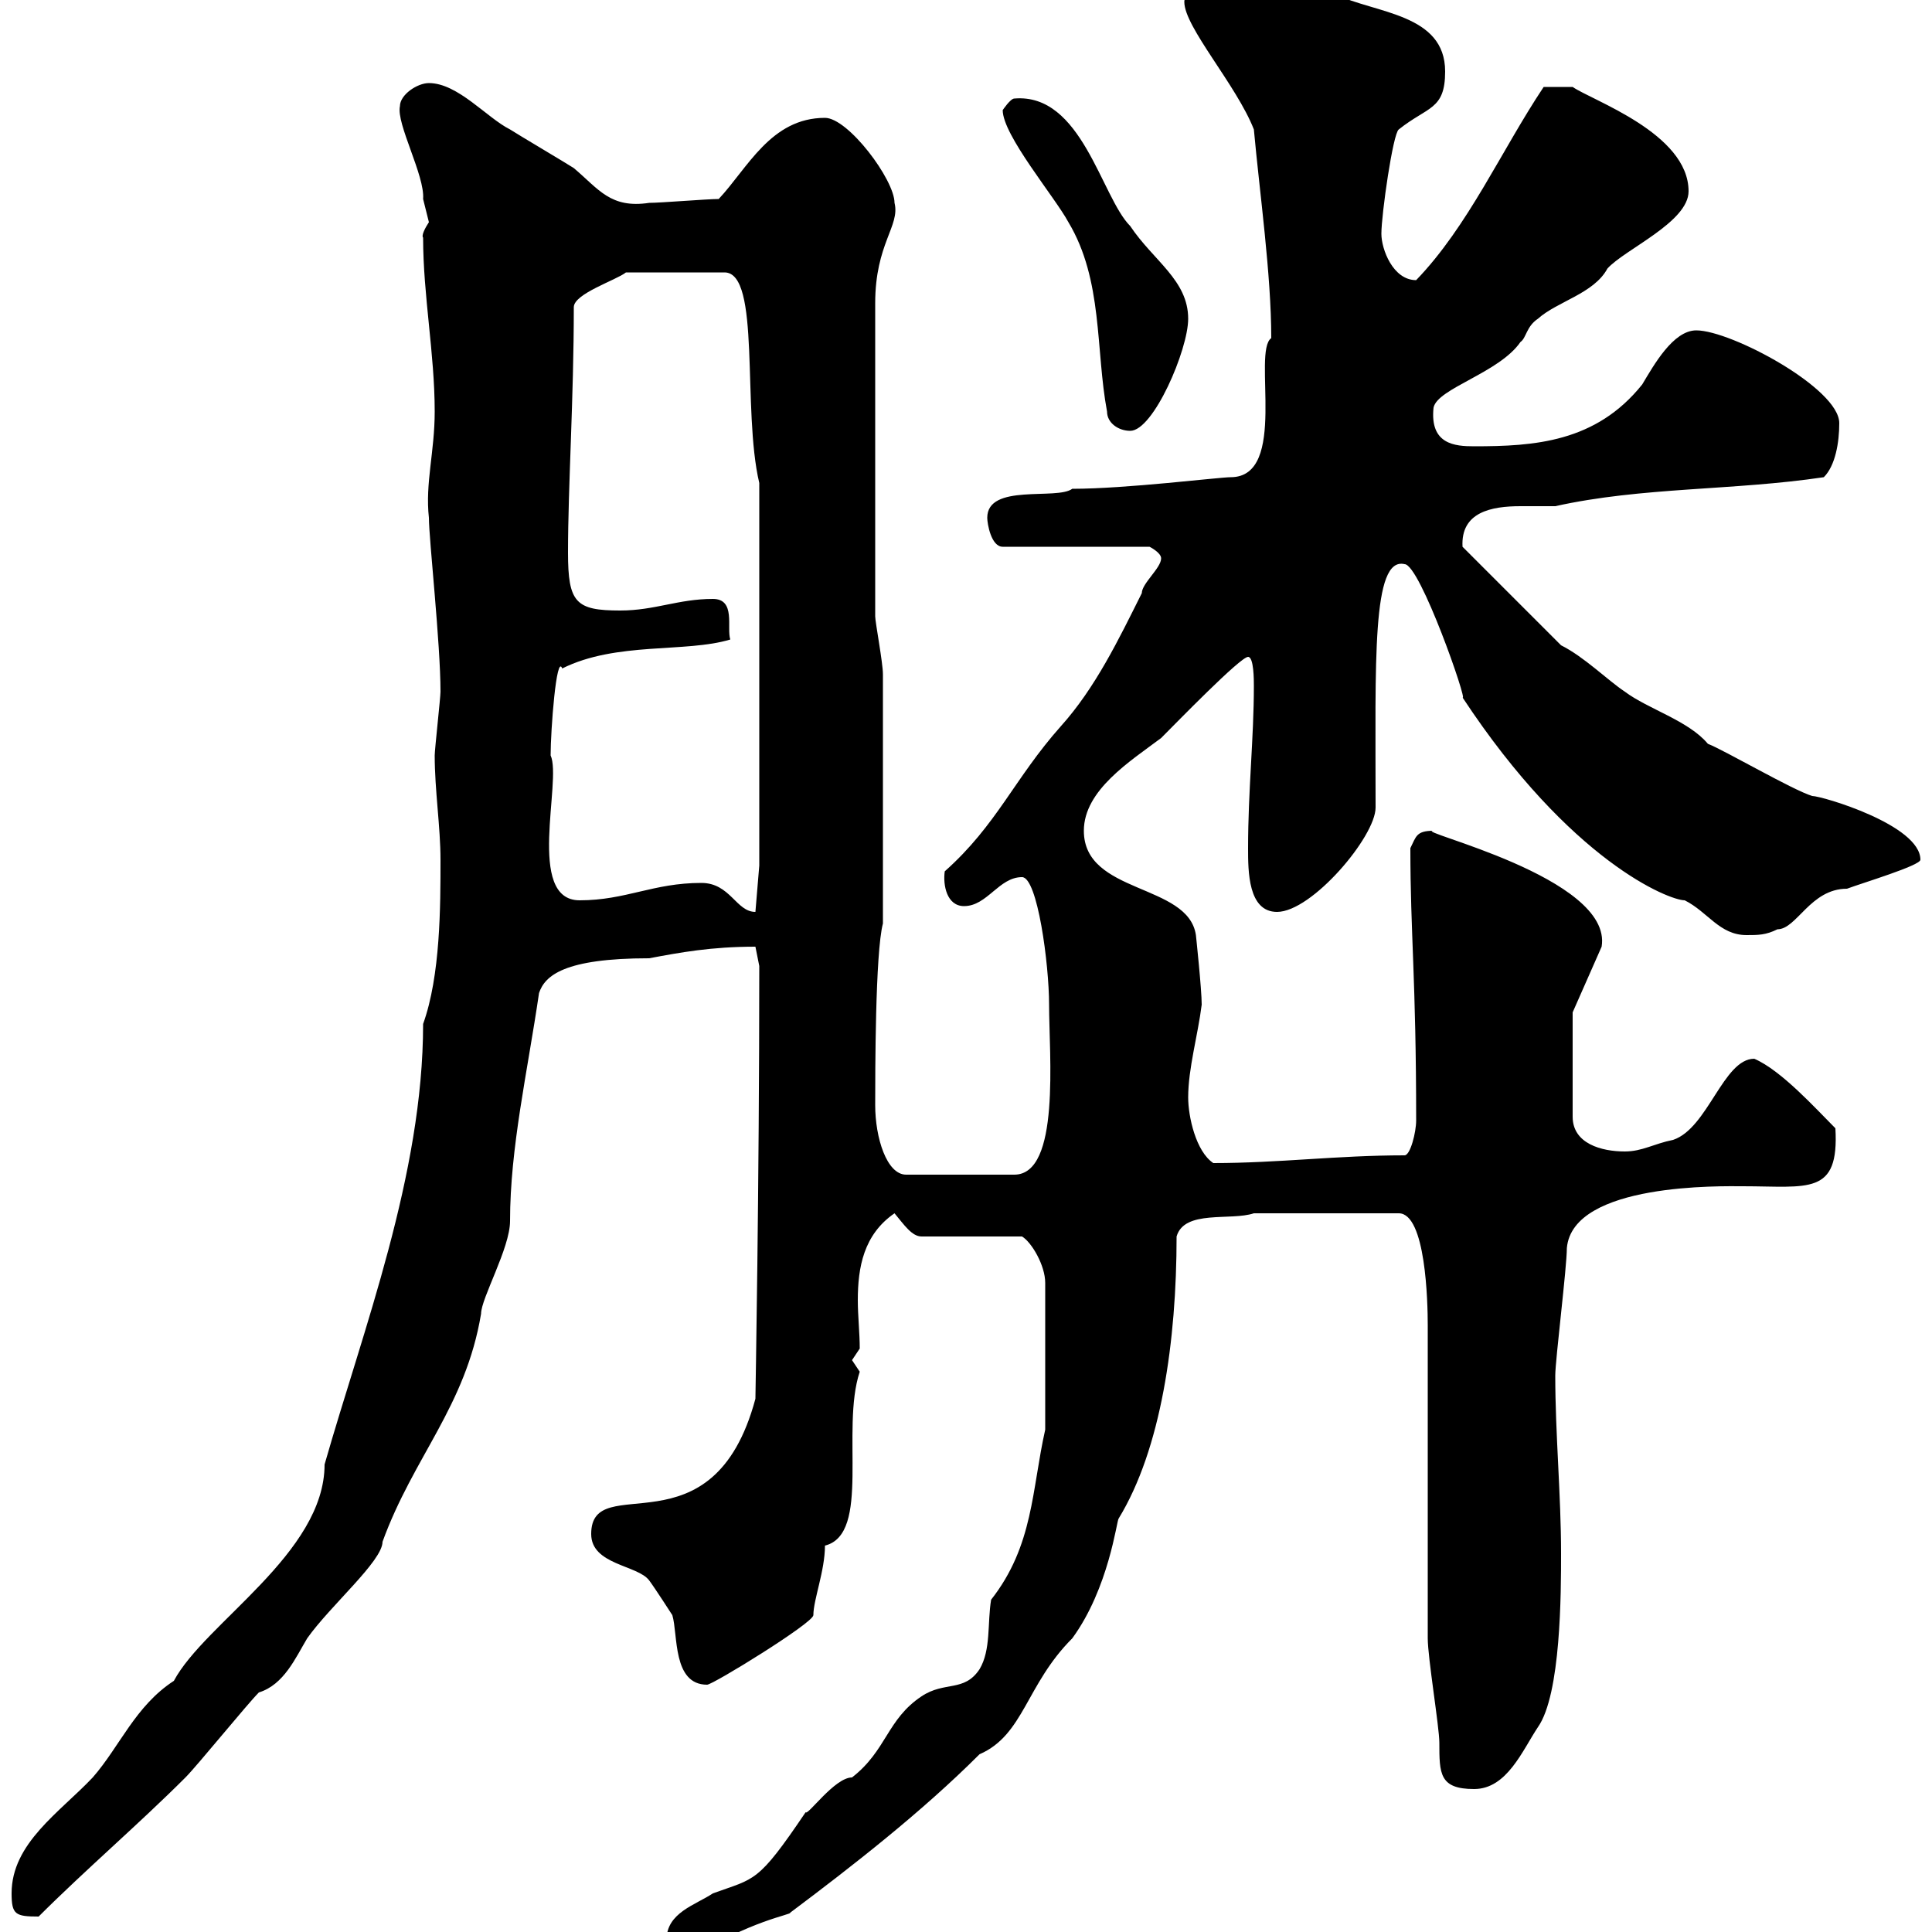 <svg xmlns="http://www.w3.org/2000/svg" xmlns:xlink="http://www.w3.org/1999/xlink" width="300" height="300"><path d="M103.50 301.20C103.50 302.70 104.70 304.50 107.10 304.20C116.40 298.20 123 297.30 122.70 297C132.30 289.80 143.10 281.40 152.10 272.40C159 269.40 159.30 261.60 166.50 254.40C172.20 246.60 173.40 236.10 173.70 235.80C180.30 225 182.70 208.20 182.70 192C183.90 187.80 191.10 189.60 194.70 188.40L217.20 188.40C221.40 188.40 221.70 202.20 221.70 205.80L221.70 254.40C221.70 257.40 223.50 268.20 223.50 270.60C223.50 275.40 223.50 277.80 228.90 277.80C234 277.80 236.40 271.80 238.80 268.20C242.40 263.10 242.40 247.20 242.40 241.20C242.40 232.20 241.50 222.60 241.50 213.60C241.50 211.20 243.30 196.80 243.30 193.80C244.20 183.60 267.60 184.20 270.60 184.20C280.80 184.20 285.60 185.70 285 175.20C282 172.20 276.60 166.20 272.40 164.40C267.60 164.40 265.20 175.20 259.80 177C256.80 177.60 255 178.80 252.30 178.80C248.70 178.80 244.20 177.60 244.20 173.40L244.20 157.20L248.70 147C250.50 136.20 219 129 222.60 129C219.90 129 219.90 129.90 219 131.70C219 144.90 219.90 152.10 219.90 174C219.90 175.80 219 179.40 218.10 179.40C207.60 179.40 198.60 180.60 188.40 180.60C185.70 178.80 184.50 173.40 184.50 170.40C184.50 165.90 186 160.80 186.60 156C186.60 153.60 185.70 145.20 185.70 145.20C184.50 137.10 168.30 138.90 168.30 129C168.30 122.70 175.50 118.20 180.30 114.60C182.70 112.20 192.60 102 193.80 102C194.70 102 194.70 105.60 194.70 106.50C194.70 114.60 193.80 122.70 193.80 131.70C193.80 135.30 193.80 141.60 198.30 141.60C203.70 141.60 213.60 129.90 213.60 125.40C213.60 102.60 213 86.40 218.10 87.60C220.50 87.60 228 109.20 227.10 108.30C243.90 133.80 259.20 139.80 261.60 139.80C265.20 141.60 267 145.20 271.20 145.20C273 145.20 274.20 145.20 276 144.30C279 144.30 281.10 138 286.80 138C289.20 137.10 298.20 134.40 298.20 133.50C298.20 128.10 282.90 123.60 281.40 123.60C278.40 122.70 267.60 116.40 265.20 115.50C262.20 111.90 255.90 110.10 252.30 107.40C249.60 105.60 246 102 242.40 100.20L227.10 84.90C226.80 79.50 231.60 78.60 236.10 78.60C238.20 78.60 240.30 78.60 241.50 78.60C255 75.60 269.10 76.20 283.20 74.10C285 72.30 285.60 68.70 285.60 65.70C285.60 60.30 268.80 51.30 263.40 51.30C259.80 51.30 256.80 56.70 255 59.70C247.80 68.70 238.20 69.30 228.90 69.30C225.90 69.30 222 69 222.60 63.30C223.20 60.30 232.80 57.90 236.10 53.10C237 52.50 237 50.70 238.80 49.50C241.80 46.80 247.50 45.60 249.60 41.70C252.30 38.70 262.20 34.50 262.20 29.70C262.20 20.70 247.20 15.60 244.20 13.50C242.40 13.50 240 13.50 239.70 13.50C233.10 23.40 228 35.10 219.90 43.50C216.30 43.50 214.50 38.70 214.50 36.30C214.50 33.30 216.30 20.70 217.20 20.10C221.70 16.50 224.40 17.10 224.40 11.10C224.40 2.10 213.60 2.10 207.30-0.90C206.40-0.90 201-4.50 200.10-4.50C199.80-4.50 183.90-3.60 183.90 0.30C183.90 4.20 192 13.20 194.70 20.10C195.60 30 197.40 42.60 197.40 52.50C194.40 54.60 200.10 74.10 191.10 74.10C189.30 74.10 174.90 75.90 166.50 75.90C164.10 77.70 153.30 75 153.30 80.40C153.30 81.30 153.90 84.90 155.70 84.90L178.50 84.90C178.50 84.90 180.30 85.80 180.30 86.70C180.30 88.20 177.30 90.60 177.30 92.10C173.70 99.30 170.10 106.80 164.70 112.80C157.50 120.90 154.80 128.10 146.70 135.30C146.40 137.40 147 140.70 149.70 140.70C153.30 140.70 155.10 136.20 158.70 136.20C161.10 136.20 162.90 149.70 162.90 156C162.90 163.80 164.70 182.40 157.50 182.40L140.70 182.40C137.70 182.40 135.90 176.70 135.90 171.60C135.90 166.80 135.90 147.90 137.10 143.40L137.10 139.80C137.10 134.40 137.10 110.10 137.10 104.70C137.10 102.90 135.90 96.60 135.90 95.70L135.90 47.10C135.90 37.80 139.80 35.10 138.90 31.50C138.90 27.90 131.70 18.30 128.10 18.30C119.70 18.30 116.10 26.10 111.60 30.90C109.80 30.90 102.60 31.50 100.80 31.50C94.80 32.40 93 29.40 89.10 26.10C88.20 25.50 80.10 20.70 79.20 20.10C75.60 18.30 71.10 12.90 66.60 12.90C64.80 12.90 62.10 14.70 62.10 16.50C61.50 19.20 66 27.30 65.70 30.90C65.70 30.90 66.60 34.50 66.60 34.50C66 35.40 65.40 36.60 65.70 36.90C65.70 45.90 67.50 54.90 67.50 63.90C67.50 70.20 66 75 66.60 80.40C66.60 83.70 68.40 99.90 68.40 107.40C68.40 108.30 67.50 116.40 67.50 117.30C67.50 122.70 68.40 128.40 68.40 133.50C68.40 140.70 68.40 151.50 65.70 159C65.70 182.40 56.40 206.40 50.40 227.40C50.40 241.20 31.80 252 27 261C21 264.90 18.60 271.20 14.40 276C9.30 281.40 1.80 286.20 1.80 294C1.80 297.30 2.40 297.60 6 297.60C13.20 290.40 21.60 283.20 28.80 276C30.60 274.20 38.40 264.60 40.20 262.80C44.10 261.60 45.90 257.40 47.70 254.40C51.30 249.30 59.40 242.40 59.40 239.40C64.20 226.20 72.30 218.40 74.70 204C74.70 201.60 79.20 193.80 79.20 189.60C79.20 178.20 81.90 166.50 83.70 154.20C84.60 151.50 87.60 148.80 100.80 148.80C105.60 147.90 110.40 147 117.30 147L117.90 150C117.90 184.80 117.30 216.60 117.30 217.20C110.70 241.80 91.80 228 91.80 238.20C91.80 243 99 243 100.80 245.40C101.70 246.60 104.40 250.80 104.40 250.80C105.30 253.80 104.40 261.60 109.80 261.60C110.70 261.60 126.30 252 126.30 250.80C126.30 248.40 128.10 243.90 128.10 240C135.30 238.20 130.50 222 133.50 213C133.50 213 132.30 211.20 132.30 211.20C132.30 211.20 133.50 209.40 133.50 209.40C133.50 207 133.20 204.30 133.20 201.90C133.20 196.80 134.10 191.70 138.90 188.40C140.40 190.20 141.60 192 143.10 192L158.70 192C160.20 192.90 162.30 196.50 162.30 199.20L162.30 222C160.20 231.30 160.50 240 153.90 248.40C153.30 252 153.90 256.20 152.10 259.20C149.70 262.80 146.70 261 143.10 263.40C137.70 267 137.70 271.80 132.30 276C129.60 276 125.40 282 125.10 281.40C117.60 292.50 117.30 291.60 110.70 294C108 295.80 103.50 297 103.50 301.20ZM108.90 137.10C101.40 137.10 97.20 139.80 90 139.80C81.60 139.80 87.30 121.20 85.50 117.30C85.50 113.40 86.40 101.40 87.30 103.80C95.70 99.60 106.50 101.40 113.40 99.30C112.80 97.50 114.30 93 110.70 93C105.30 93 101.70 94.80 96.30 94.80C89.40 94.80 88.20 93.60 88.20 85.80C88.20 75.60 89.10 61.80 89.10 47.70C89.10 45.60 95.70 43.50 97.20 42.30L112.50 42.30C118.20 42.30 115.20 63.60 117.90 75L117.90 134.40L117.30 141.60C114.30 141.60 113.40 137.10 108.90 137.10ZM155.70 17.10C155.70 21 163.80 30.60 165.90 34.50C171.30 43.50 170.10 54.30 171.90 63.90C171.90 65.70 173.70 66.90 175.50 66.90C179.10 66.90 184.50 54.30 184.50 49.50C184.50 43.50 179.10 40.50 175.50 35.10C171 30.60 168 14.40 157.50 15.30C156.90 15.30 155.70 17.10 155.70 17.10Z"/></svg>